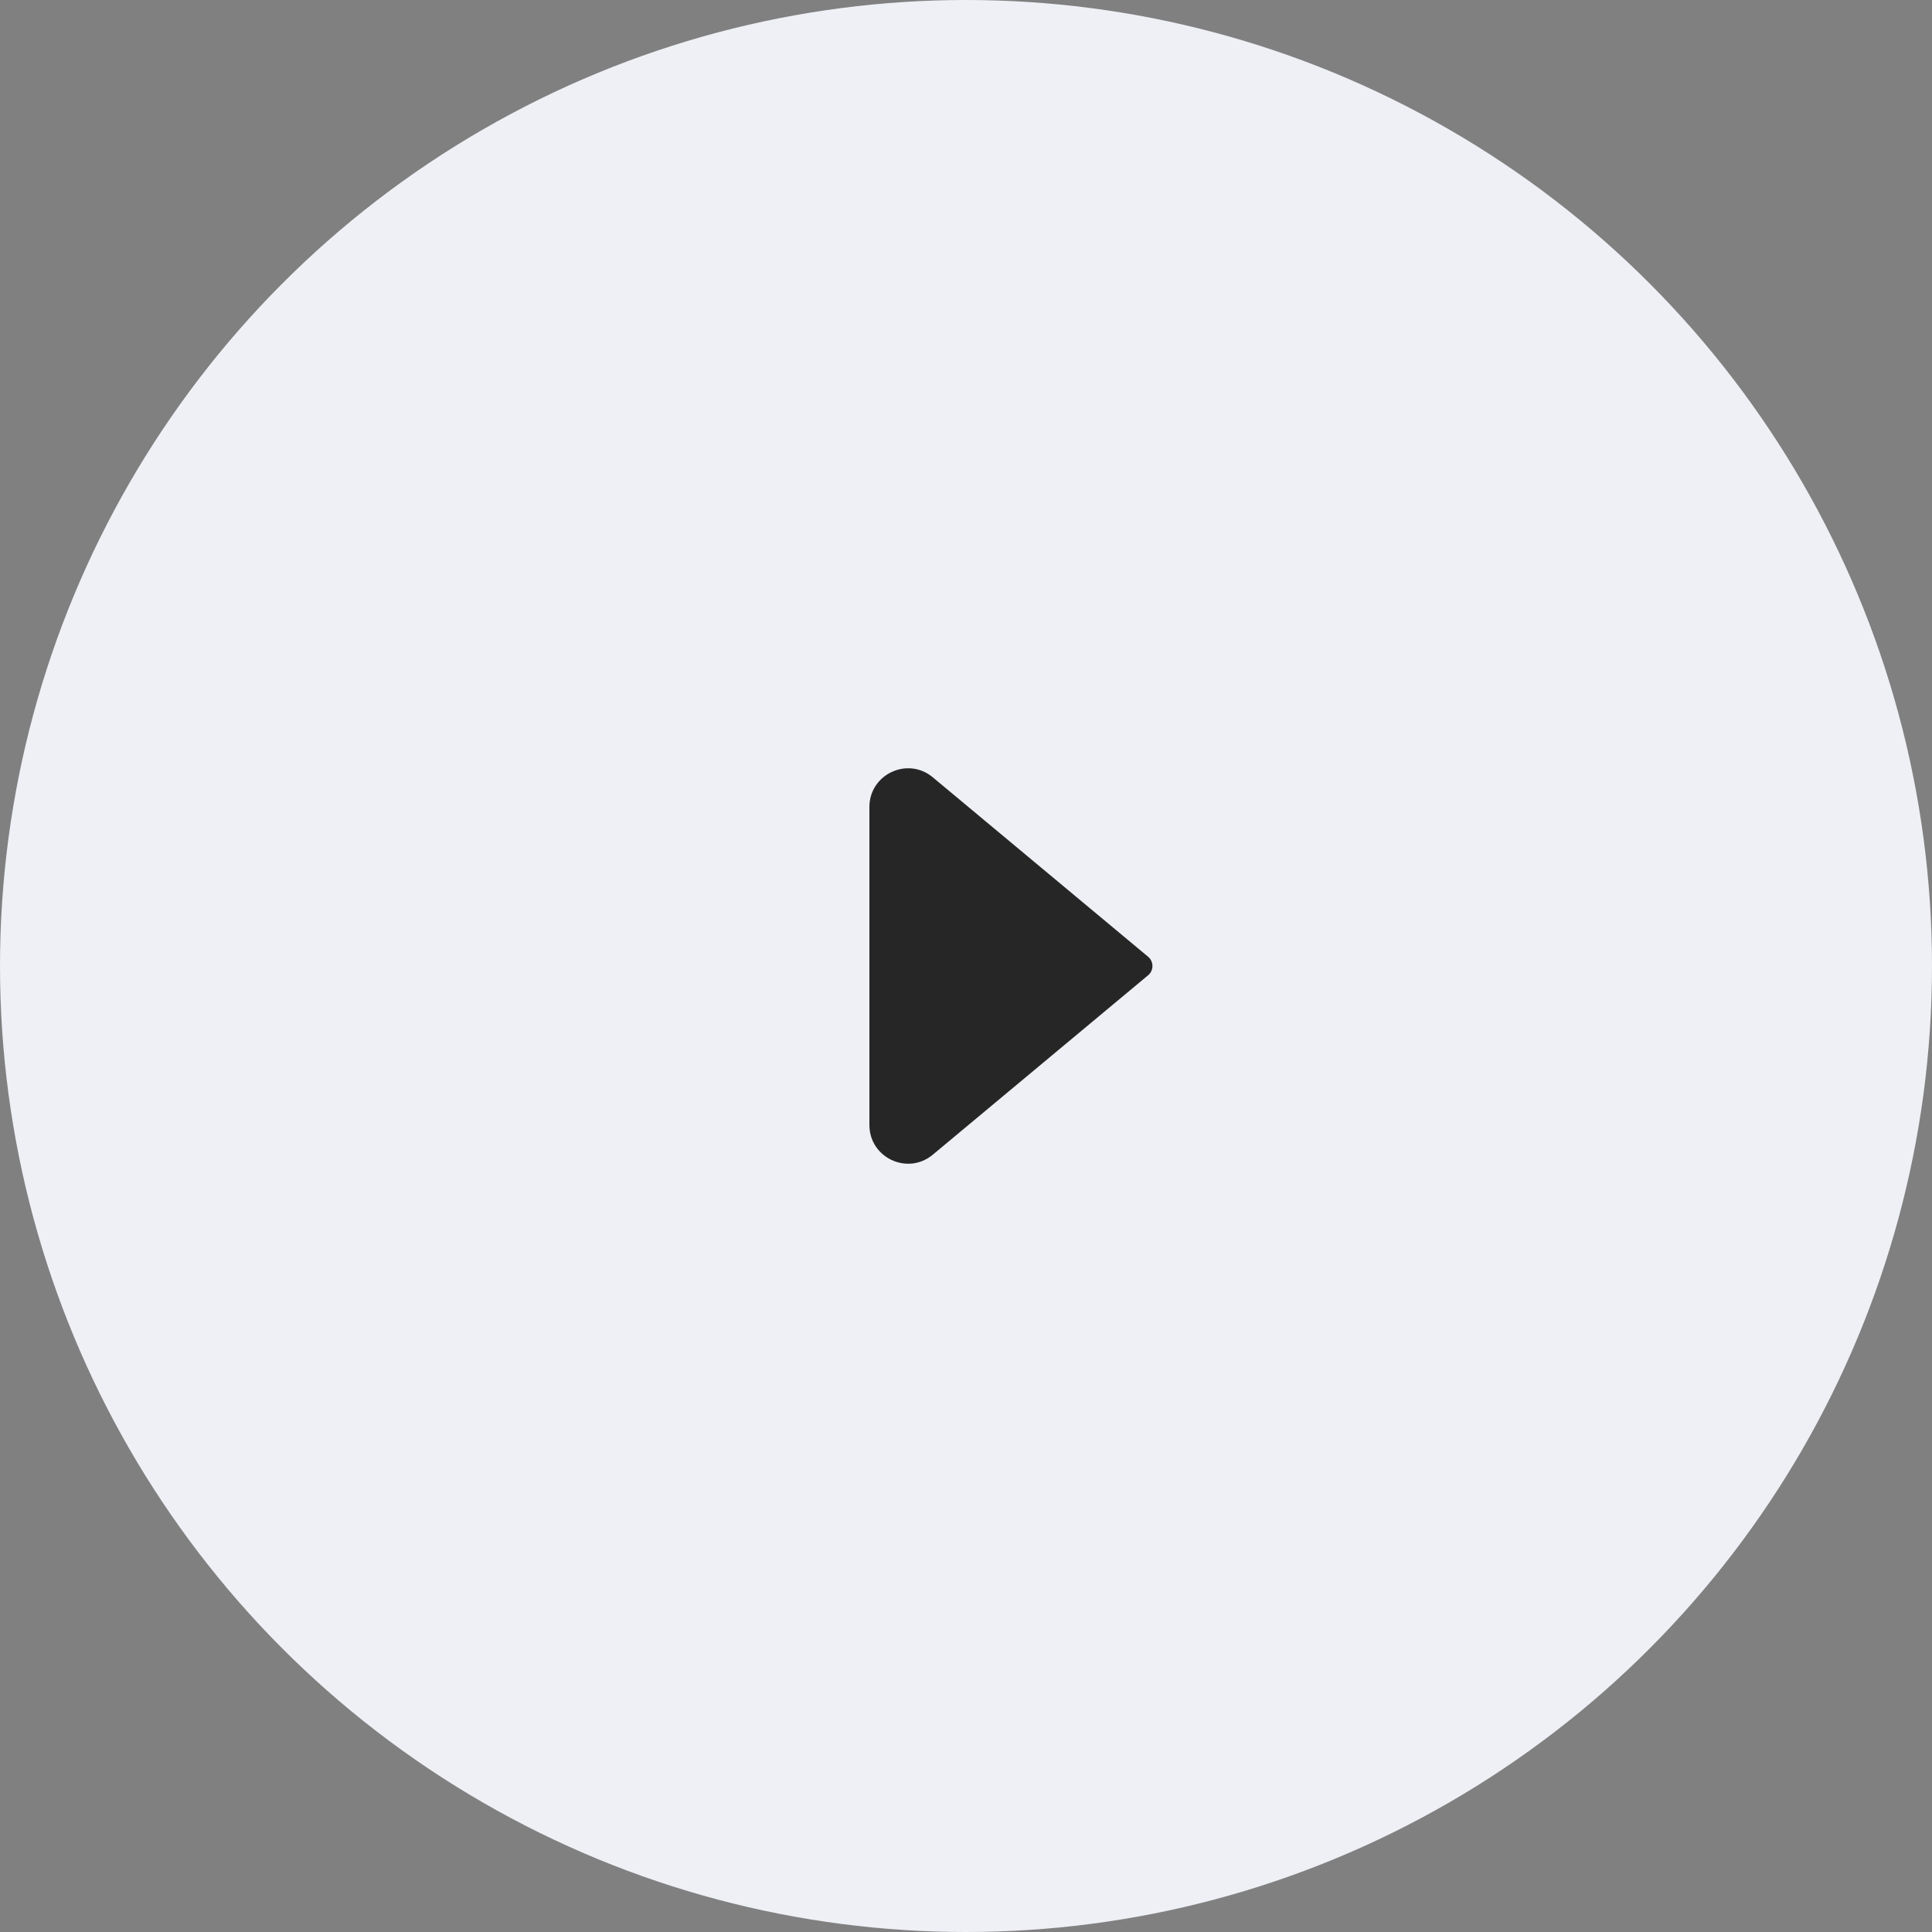 <svg width="40" height="40" viewBox="0 0 40 40" fill="none" xmlns="http://www.w3.org/2000/svg">
<rect x="0" y="0" width="40" height="40" fill="#808080" stroke="none"/>
<circle cx="20" cy="20" r="20" transform="rotate(-180 20 20)" fill="#EEF0F5"/>
<path d="M23.77 20.192L19.312 23.907C18.791 24.341 18 23.97 18 23.292L18 16.708C18 16.03 18.791 15.659 19.312 16.093L23.77 19.808C23.89 19.908 23.89 20.092 23.77 20.192Z" fill="#262626"/>
</svg>

